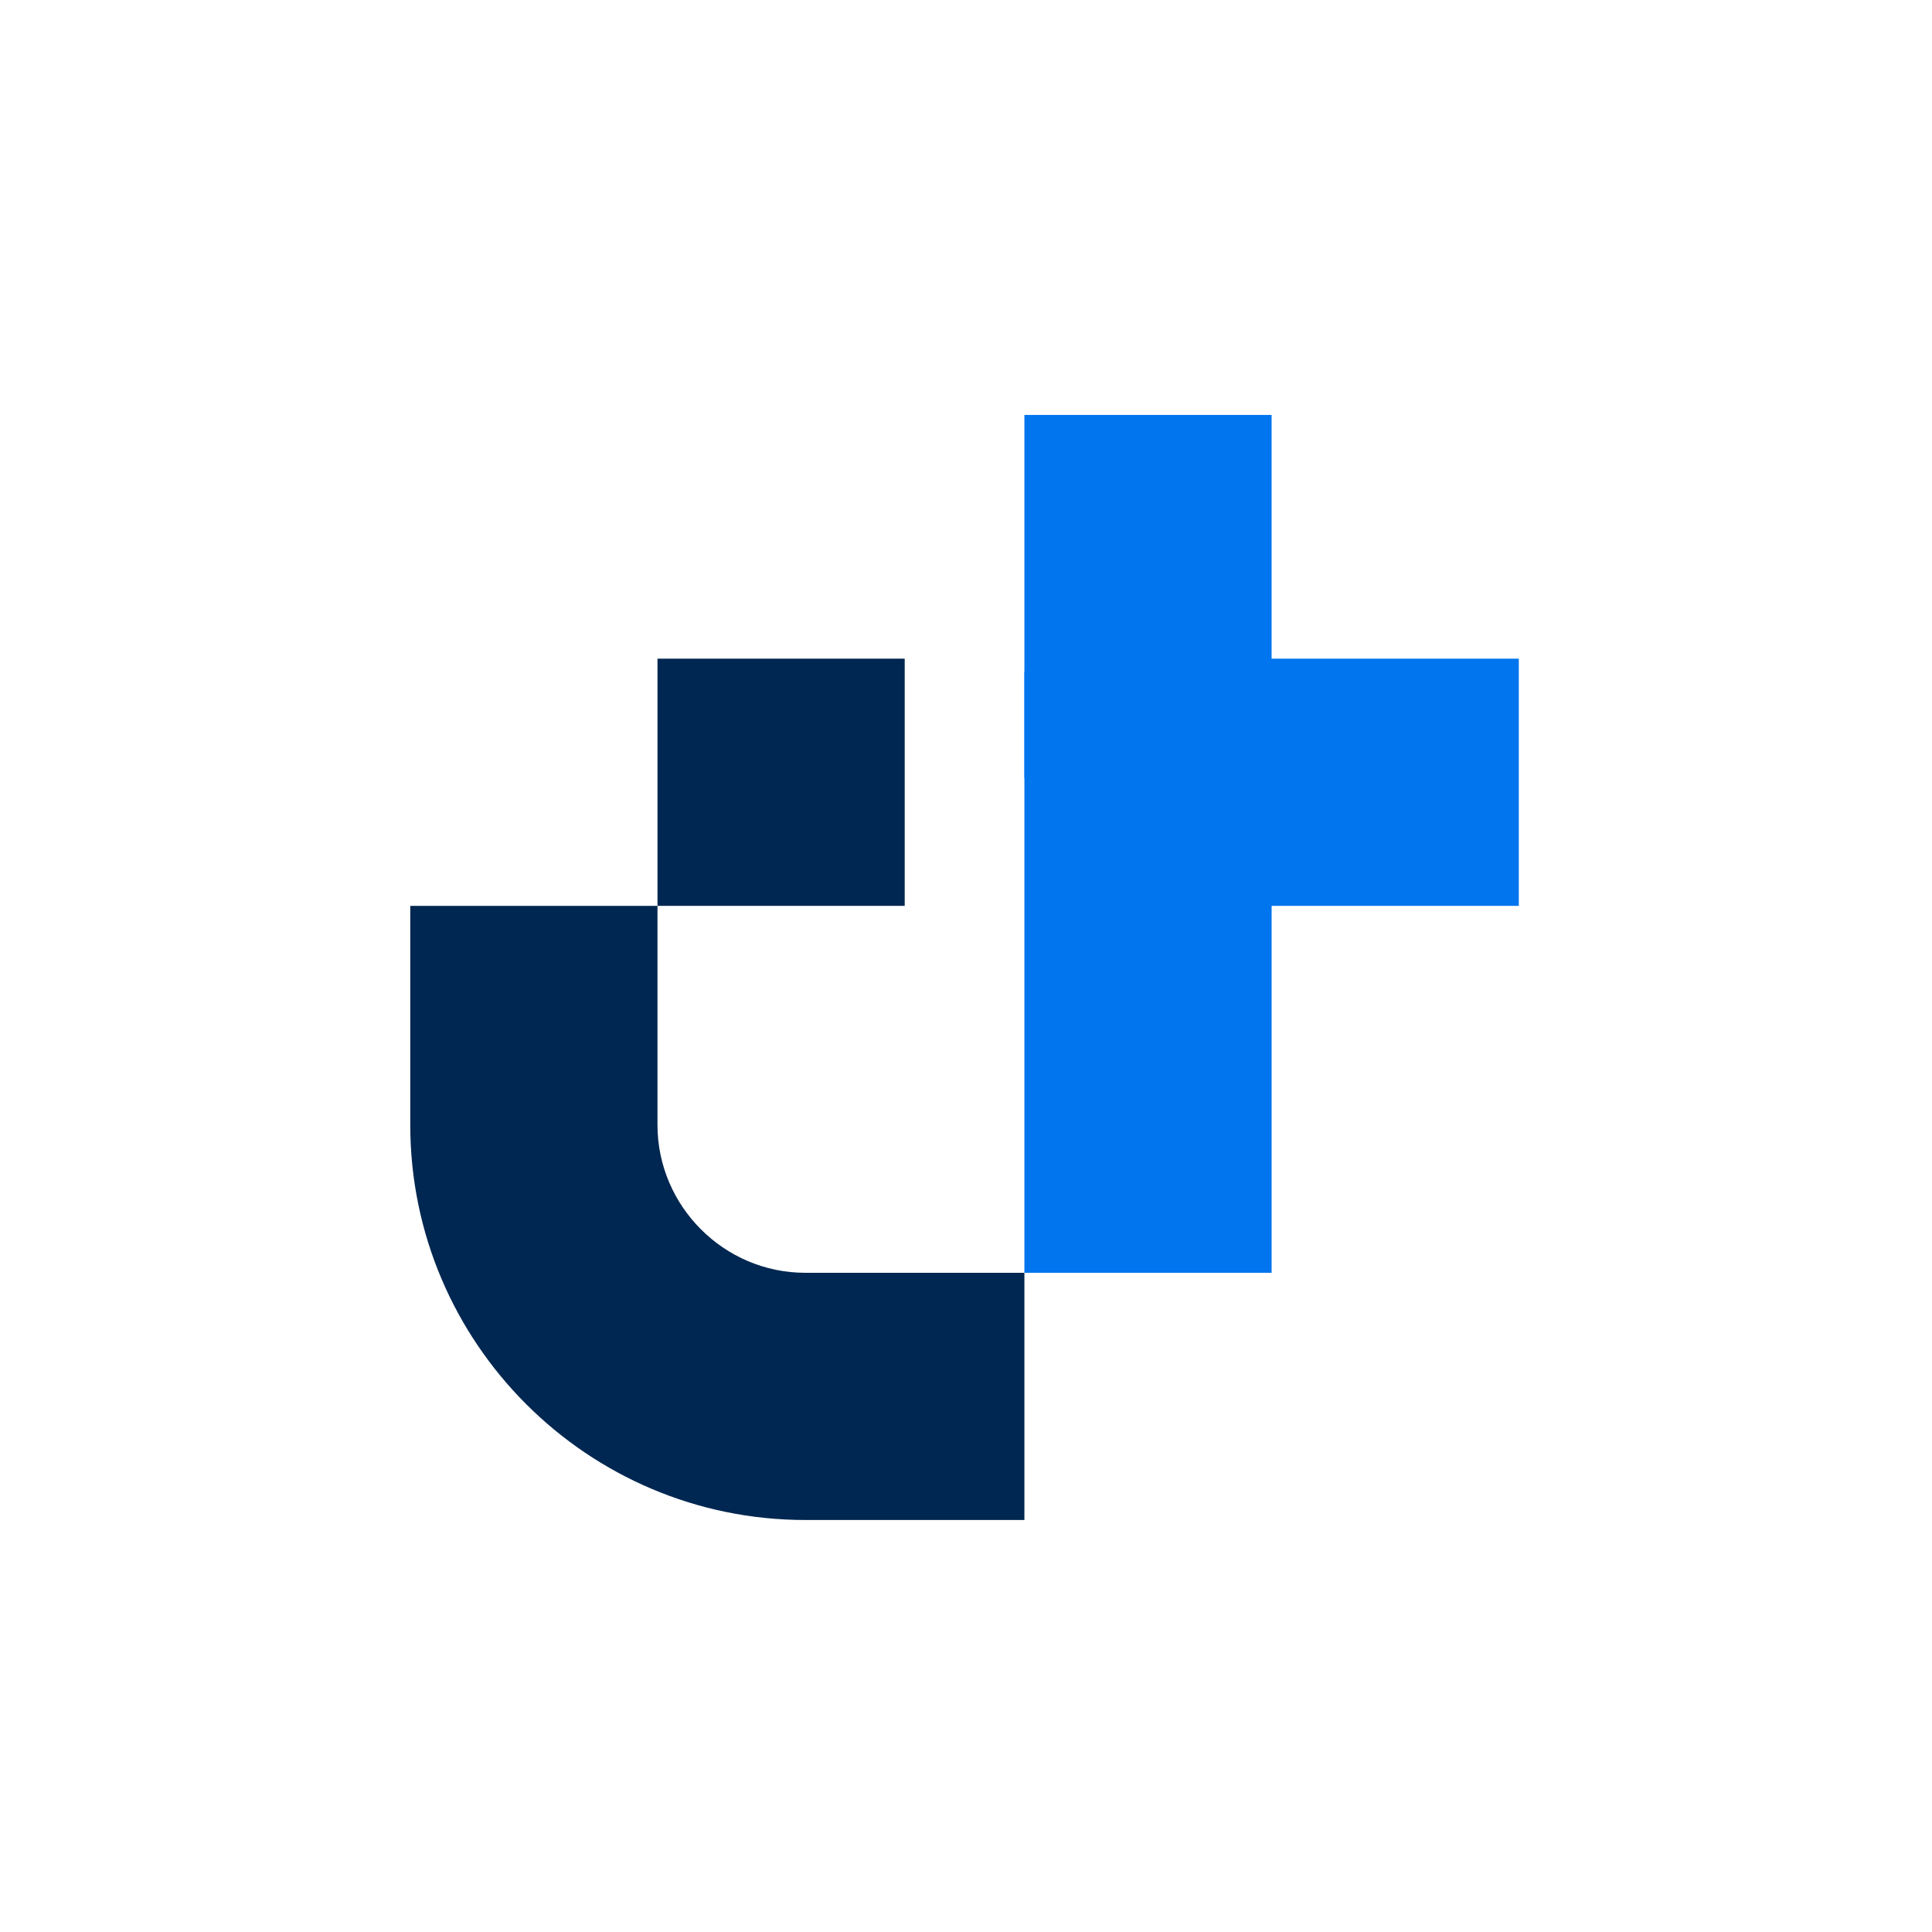 <?xml version="1.0" encoding="UTF-8"?>
<!DOCTYPE svg PUBLIC "-//W3C//DTD SVG 1.1//EN" "http://www.w3.org/Graphics/SVG/1.1/DTD/svg11.dtd">
<!-- Creator: CorelDRAW 2020 (64-Bit) -->
<svg xmlns="http://www.w3.org/2000/svg" xml:space="preserve" width="1181px" height="1181px" version="1.1" style="shape-rendering:geometricPrecision; text-rendering:geometricPrecision; image-rendering:optimizeQuality; fill-rule:evenodd; clip-rule:evenodd"
viewBox="0 0 1181 1181"
 xmlns:xlink="http://www.w3.org/1999/xlink"
 xmlns:xodm="http://www.corel.com/coreldraw/odm/2003">
 <defs>
  <style type="text/css">
   <![CDATA[
    .fil0 {fill:none}
    .fil2 {fill:#002751;fill-rule:nonzero}
    .fil1 {fill:#0175EE;fill-rule:nonzero}
   ]]>
  </style>
 </defs>
 <g id="Layer_x0020_1">
  <g id="_2207117339936">
   <rect class="fil0" x="-0.9" y="0.9" width="1181" height="1181"/>
   <g>
    <polygon class="fil1" points="777.32,410.52 777.32,778.04 626.2,778.04 626.2,410.52 "/>
    <polygon class="fil2" points="401.91,402.63 553.03,402.63 553.03,553.74 401.91,553.74 "/>
    <path class="fil2" d="M626.2 929.15l-133.91 0c-66.56,0 -126.95,-27.11 -170.67,-70.83 -43.72,-43.71 -70.83,-104.1 -70.83,-170.67l0 -133.91 151.12 0 0 133.91c0,24.84 10.17,47.43 26.56,63.82 16.39,16.4 38.98,26.57 63.82,26.57l133.91 0 0 151.11z"/>
    <polygon class="fil1" points="777.31,253.64 777.31,475.63 626.2,475.63 626.2,253.64 "/>
    <polygon class="fil1" points="748.17,402.63 928.42,402.63 928.42,553.74 748.17,553.74 "/>
   </g>
  </g>
 </g>
</svg>
